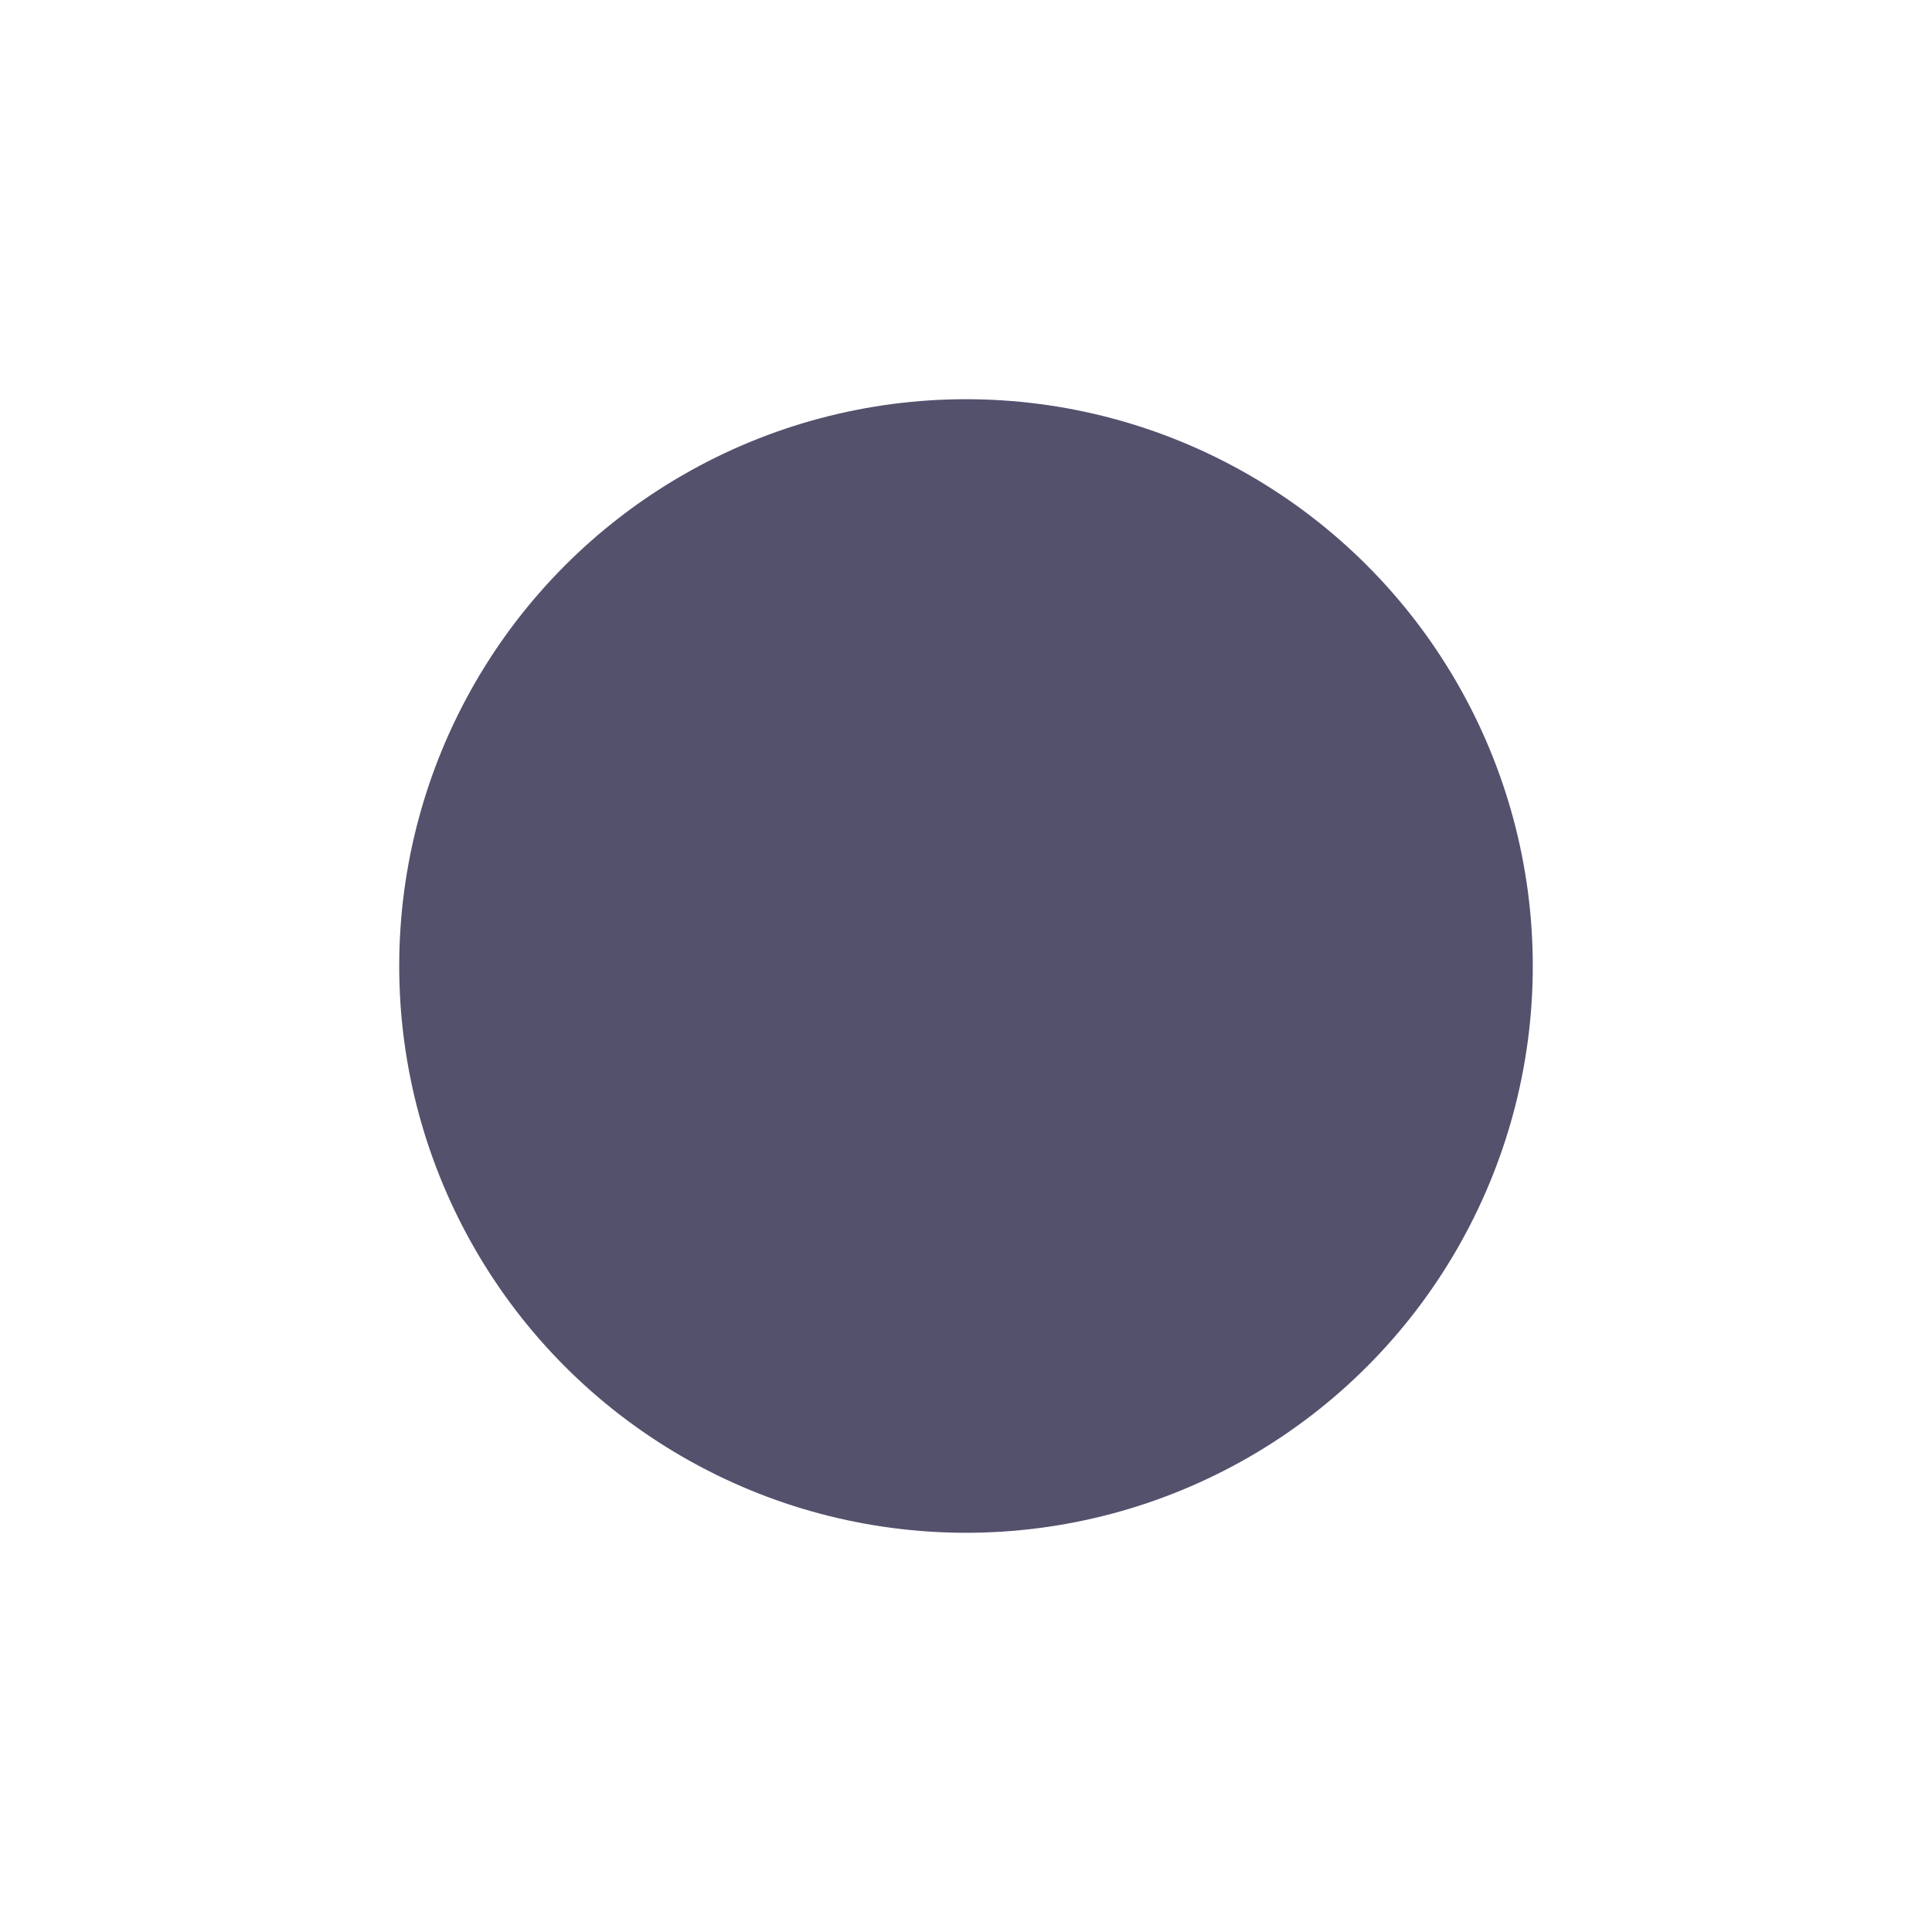 <svg width="1839" height="1839" viewBox="0 0 1839 1839" fill="none" xmlns="http://www.w3.org/2000/svg">
<g opacity="0.7" filter="url(#filter0_f_1350_2832)">
<circle cx="919.5" cy="919.5" r="539.5" fill="#0A072E"/>
</g>
<defs>
<filter id="filter0_f_1350_2832" x="0" y="0" width="1839" height="1839" filterUnits="userSpaceOnUse" color-interpolation-filters="sRGB">
<feFlood flood-opacity="0" result="BackgroundImageFix"/>
<feBlend mode="normal" in="SourceGraphic" in2="BackgroundImageFix" result="shape"/>
<feGaussianBlur stdDeviation="190" result="effect1_foregroundBlur_1350_2832"/>
</filter>
</defs>
</svg>
